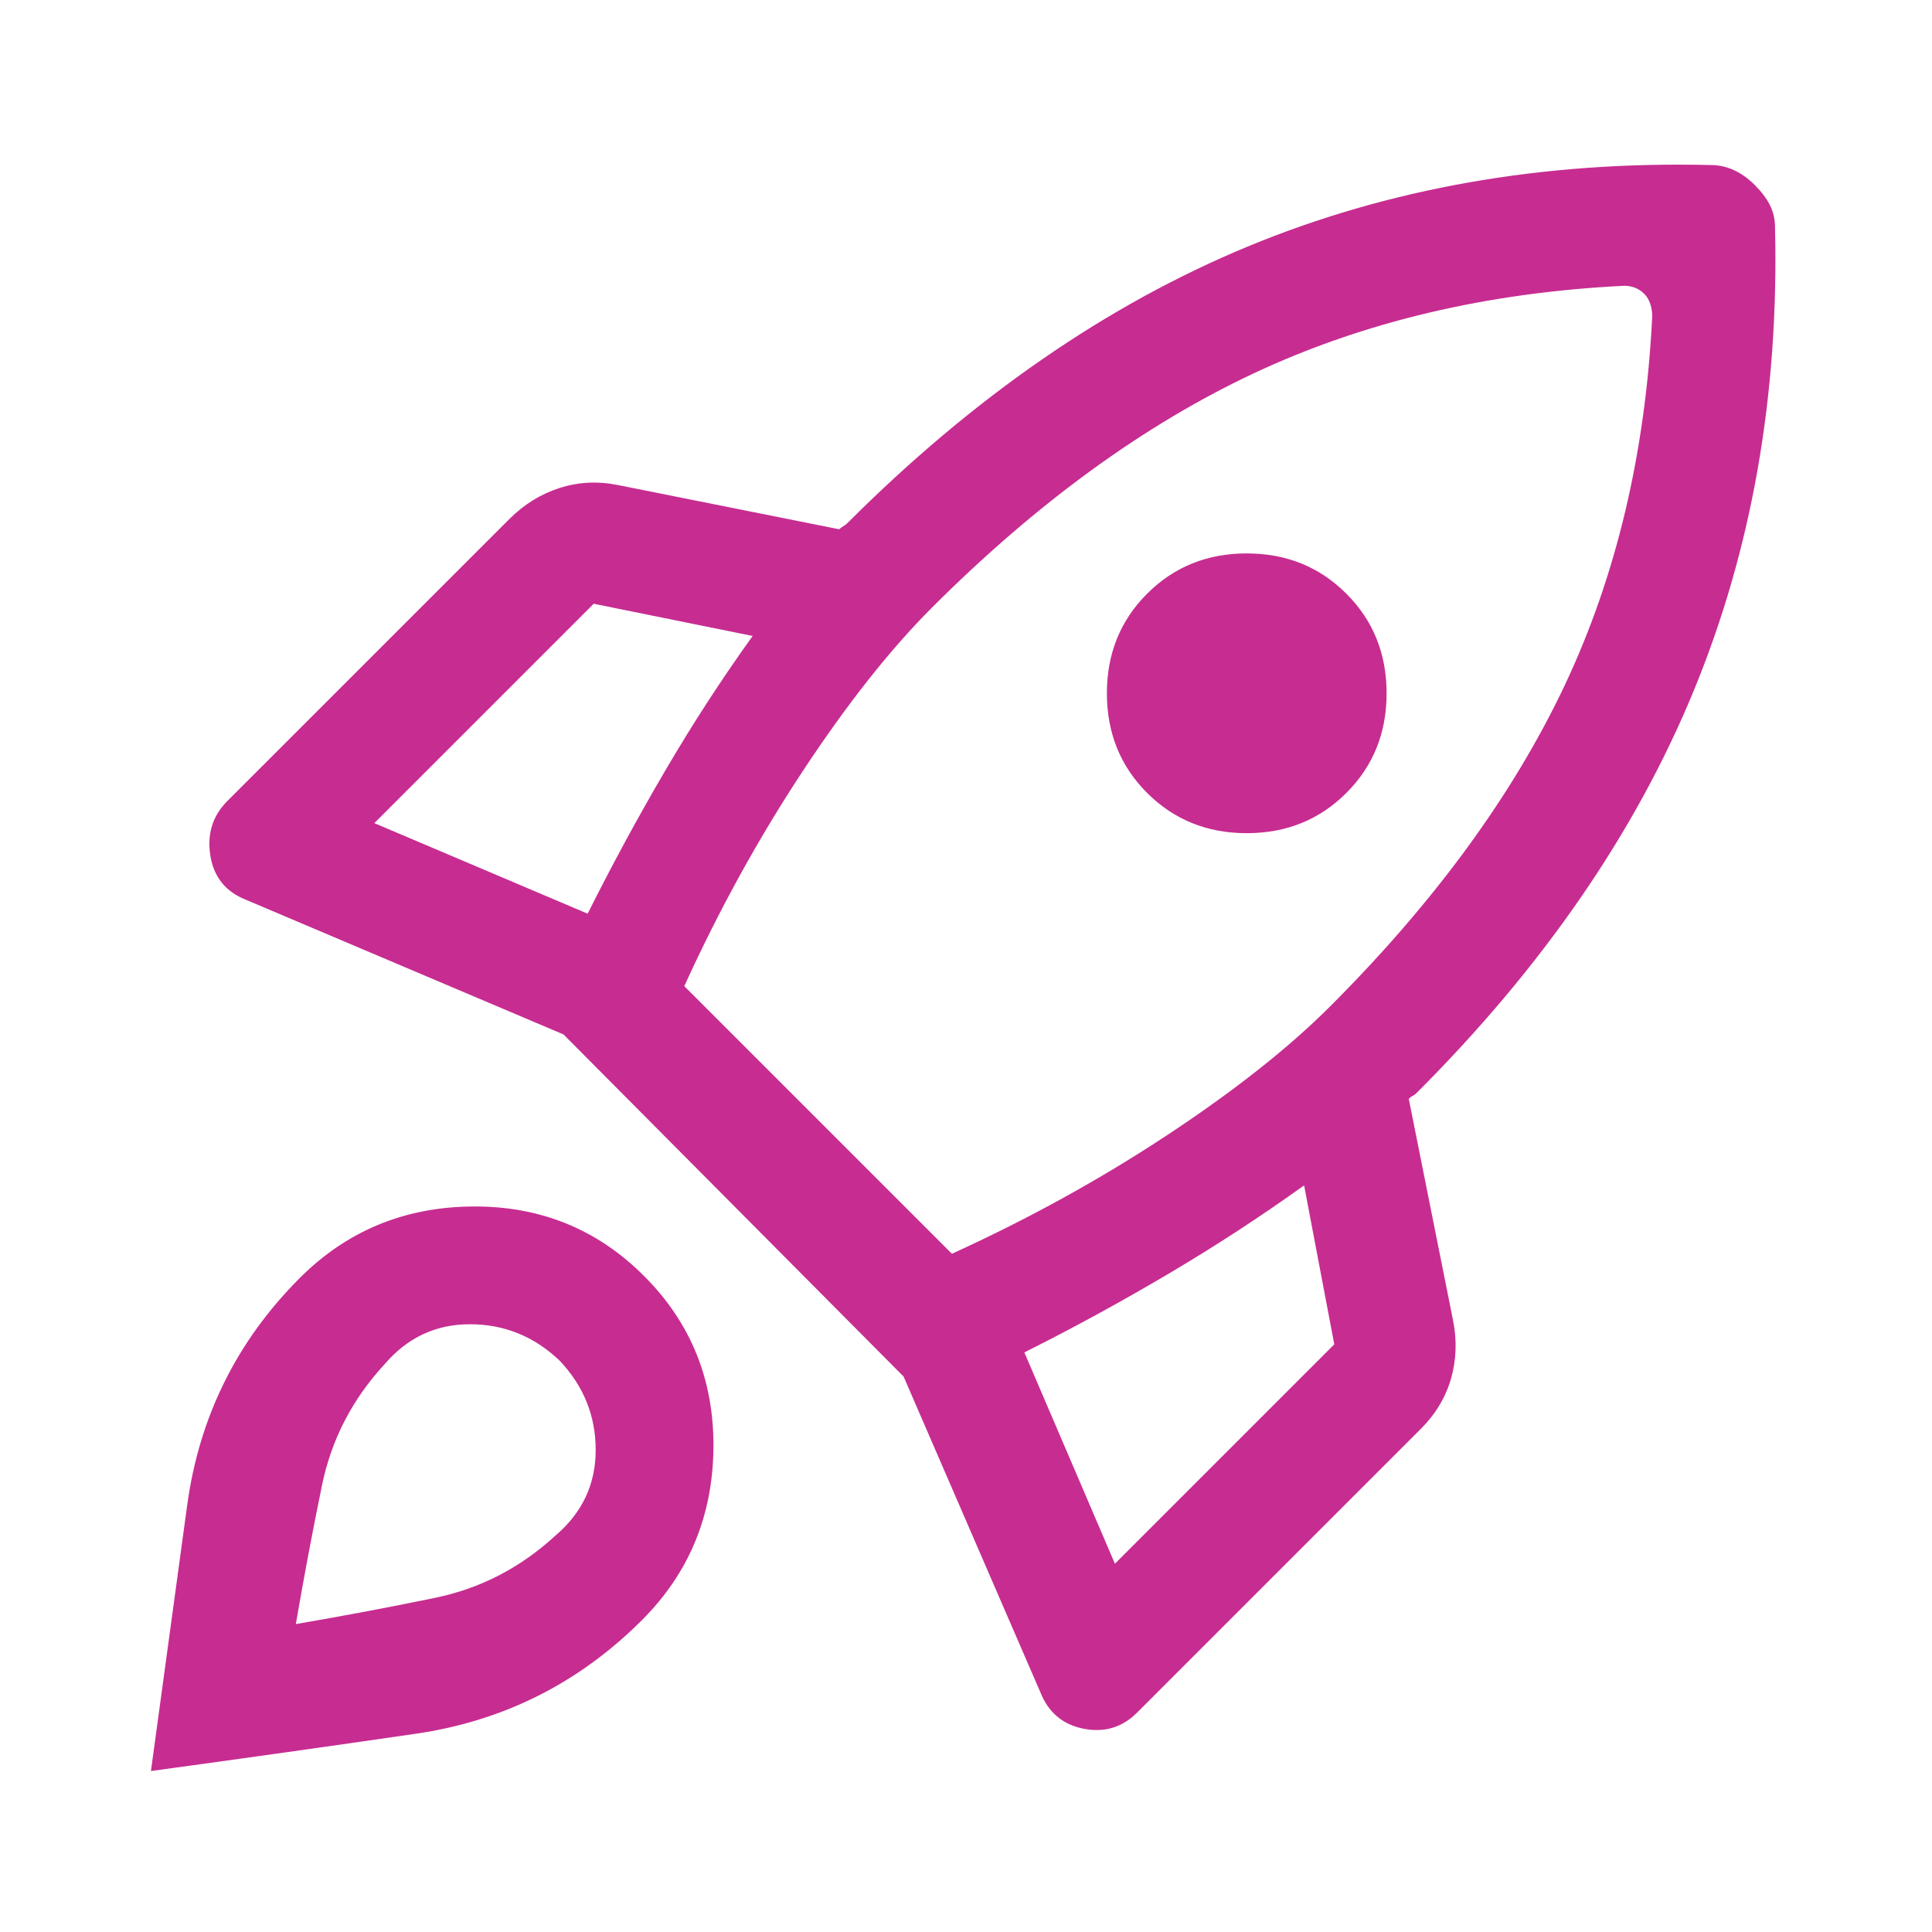 <svg width="40" height="40" viewBox="0 0 40 40" fill="none" xmlns="http://www.w3.org/2000/svg">
<mask id="mask0_10199_10297" style="mask-type:alpha" maskUnits="userSpaceOnUse" x="0" y="0" width="40" height="40">
<rect width="40" height="40" fill="#D9D9D9"/>
</mask>
<g mask="url(#mask0_10199_10297)">
<path d="M12.167 18.917C12.667 17.917 13.201 16.93 13.771 15.958C14.34 14.986 14.944 14.056 15.583 13.167L12.292 12.5L7.75 17.042L12.167 18.917ZM33.625 5.917C30.792 6.056 28.236 6.66 25.958 7.729C23.681 8.799 21.458 10.417 19.292 12.583C18.431 13.444 17.542 14.569 16.625 15.958C15.708 17.347 14.889 18.833 14.167 20.417L19.708 25.958C21.292 25.236 22.778 24.417 24.167 23.5C25.556 22.583 26.681 21.694 27.542 20.833C29.708 18.667 31.326 16.451 32.396 14.188C33.465 11.924 34.069 9.375 34.208 6.542C34.208 6.458 34.194 6.375 34.167 6.292C34.139 6.208 34.097 6.139 34.042 6.083C33.986 6.028 33.924 5.986 33.854 5.958C33.785 5.931 33.708 5.917 33.625 5.917ZM23.75 16.417C23.194 15.861 22.917 15.174 22.917 14.354C22.917 13.535 23.194 12.847 23.75 12.292C24.306 11.736 24.993 11.458 25.812 11.458C26.632 11.458 27.319 11.736 27.875 12.292C28.431 12.847 28.708 13.535 28.708 14.354C28.708 15.174 28.431 15.861 27.875 16.417C27.319 16.972 26.632 17.25 25.812 17.25C24.993 17.25 24.306 16.972 23.75 16.417ZM21.208 28L23.083 32.375L27.625 27.833L27 24.542C26.111 25.18 25.174 25.792 24.188 26.375C23.201 26.958 22.208 27.5 21.208 28ZM36.75 4.708C36.833 8.181 36.271 11.382 35.062 14.312C33.854 17.243 31.944 20.014 29.333 22.625C29.306 22.653 29.278 22.674 29.25 22.688C29.222 22.701 29.194 22.722 29.167 22.75L30.083 27.333C30.167 27.75 30.153 28.153 30.042 28.542C29.931 28.93 29.722 29.278 29.417 29.583L23.542 35.458C23.236 35.764 22.868 35.875 22.438 35.792C22.007 35.708 21.708 35.458 21.542 35.042L18.708 28.5L11.667 21.417L5.083 18.625C4.667 18.458 4.424 18.153 4.354 17.708C4.285 17.264 4.403 16.889 4.708 16.583L10.542 10.75C10.847 10.444 11.194 10.229 11.583 10.104C11.972 9.979 12.375 9.958 12.792 10.042L17.375 10.958C17.403 10.931 17.431 10.91 17.458 10.896C17.486 10.882 17.514 10.861 17.542 10.833C20.153 8.222 22.917 6.312 25.833 5.104C28.75 3.896 31.944 3.333 35.417 3.417C35.583 3.417 35.743 3.451 35.896 3.521C36.049 3.59 36.194 3.694 36.333 3.833C36.472 3.972 36.576 4.111 36.646 4.25C36.715 4.389 36.75 4.542 36.75 4.708ZM6.208 26.458C7.181 25.486 8.368 24.993 9.771 24.979C11.174 24.965 12.361 25.444 13.333 26.417C14.306 27.389 14.785 28.576 14.771 29.979C14.757 31.382 14.264 32.569 13.292 33.542C11.986 34.847 10.424 35.632 8.604 35.896C6.785 36.16 4.958 36.417 3.125 36.667L3.875 31.167C4.125 29.333 4.903 27.764 6.208 26.458ZM7.958 28.25C7.292 28.972 6.861 29.805 6.667 30.75C6.472 31.694 6.292 32.653 6.125 33.625C7.097 33.458 8.056 33.278 9 33.083C9.944 32.889 10.778 32.458 11.5 31.792C12.056 31.319 12.333 30.729 12.333 30.021C12.333 29.312 12.083 28.694 11.583 28.167C11.056 27.667 10.438 27.417 9.729 27.417C9.021 27.417 8.431 27.694 7.958 28.25Z" fill="#C72C91"/>
</g>
</svg>

